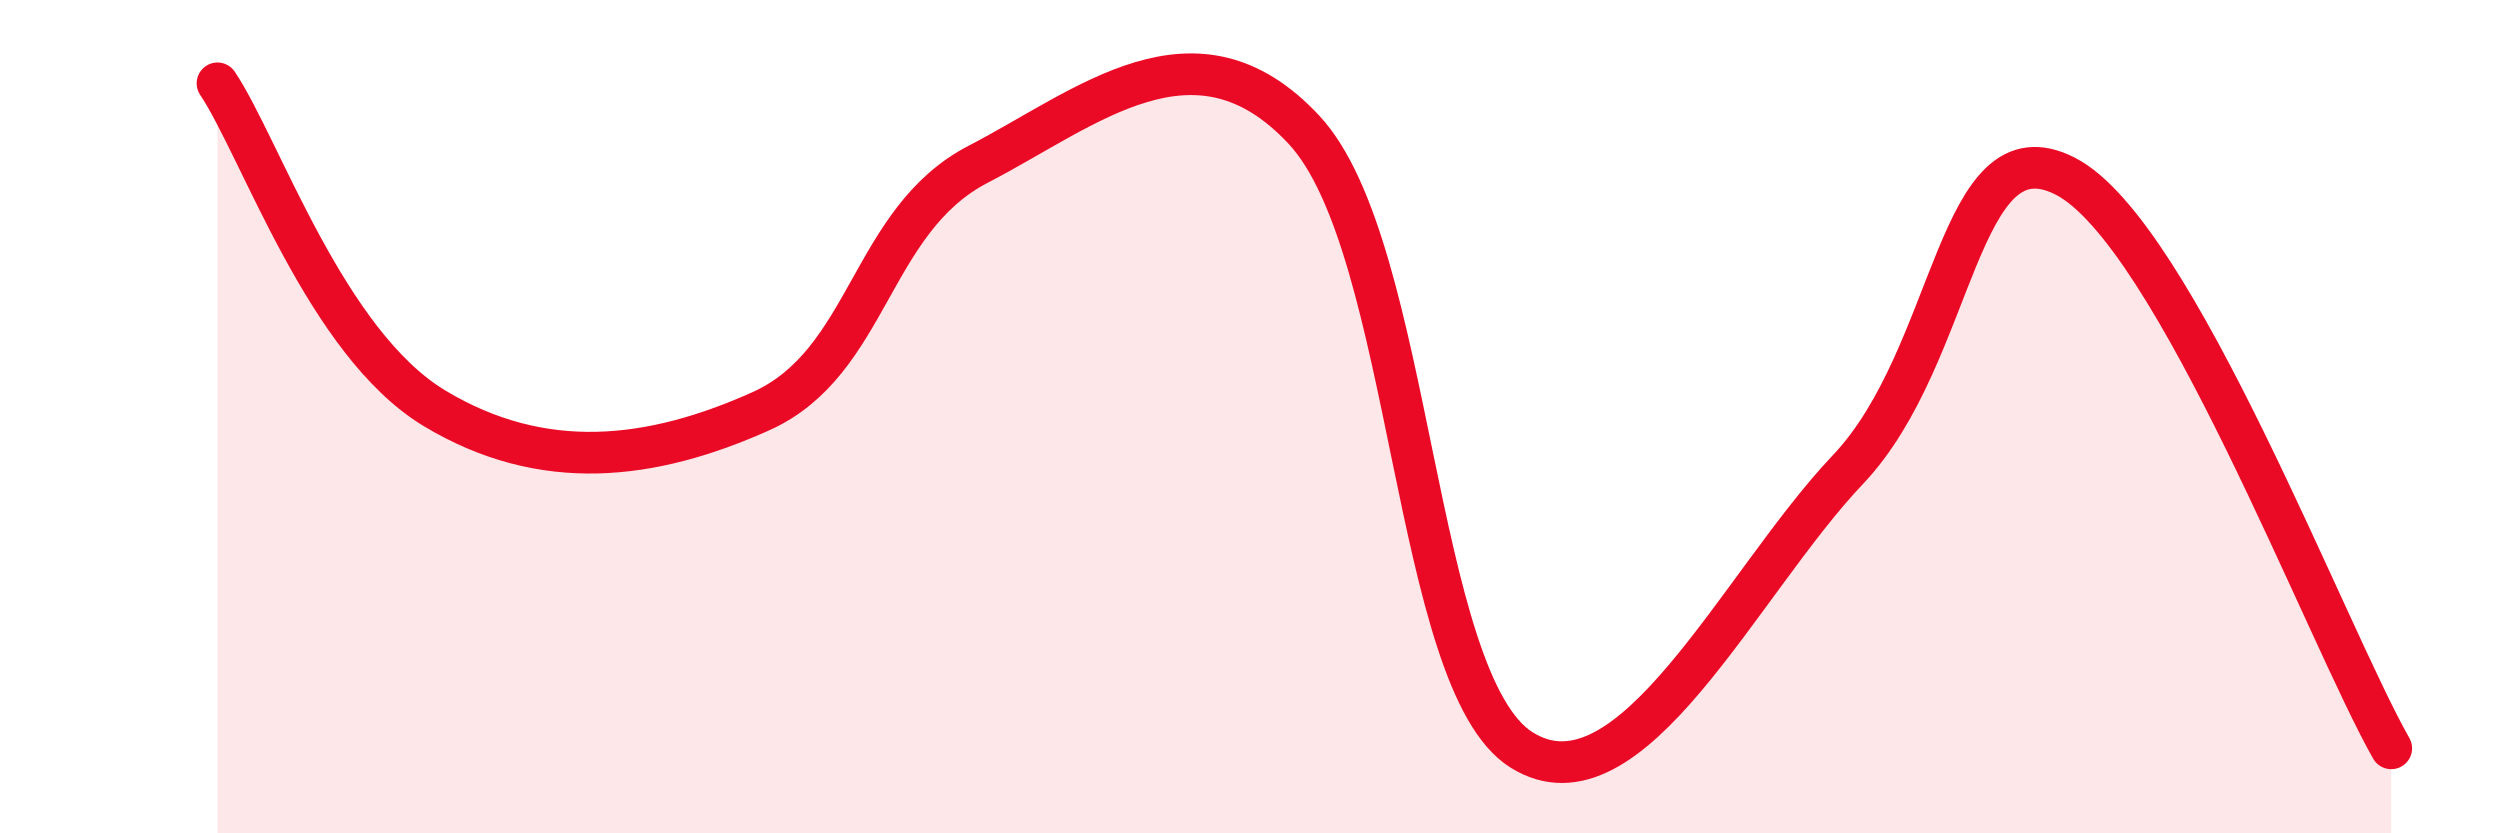 
    <svg width="60" height="20" viewBox="0 0 60 20" xmlns="http://www.w3.org/2000/svg">
      <path
        d="M 5.22,2 C 6.26,3.56 7.82,8.23 10.43,9.8 C 13.04,11.37 15.65,11.04 18.26,9.87 C 20.87,8.7 20.87,5.29 23.48,3.94 C 26.09,2.59 28.69,0.31 31.3,3.12 C 33.91,5.93 33.91,16.37 36.52,18 C 39.13,19.63 41.74,14.02 44.35,11.27 C 46.96,8.52 46.96,2.89 49.57,4.23 C 52.18,5.57 55.83,15.21 57.39,17.96L57.39 20L5.22 20Z"
        fill="#EB0A25"
        opacity="0.1"
        stroke-linecap="round"
        stroke-linejoin="round"
      />
      <path
        d="M 5.22,2 C 6.26,3.56 7.82,8.23 10.43,9.8 C 13.04,11.37 15.65,11.04 18.26,9.87 C 20.87,8.7 20.87,5.29 23.48,3.94 C 26.09,2.59 28.69,0.31 31.3,3.12 C 33.91,5.93 33.91,16.37 36.52,18 C 39.13,19.63 41.74,14.02 44.35,11.27 C 46.96,8.52 46.96,2.89 49.57,4.23 C 52.18,5.57 55.83,15.21 57.39,17.96"
        stroke="#EB0A25"
        stroke-width="1"
        fill="none"
        stroke-linecap="round"
        stroke-linejoin="round"
      />
    </svg>
  